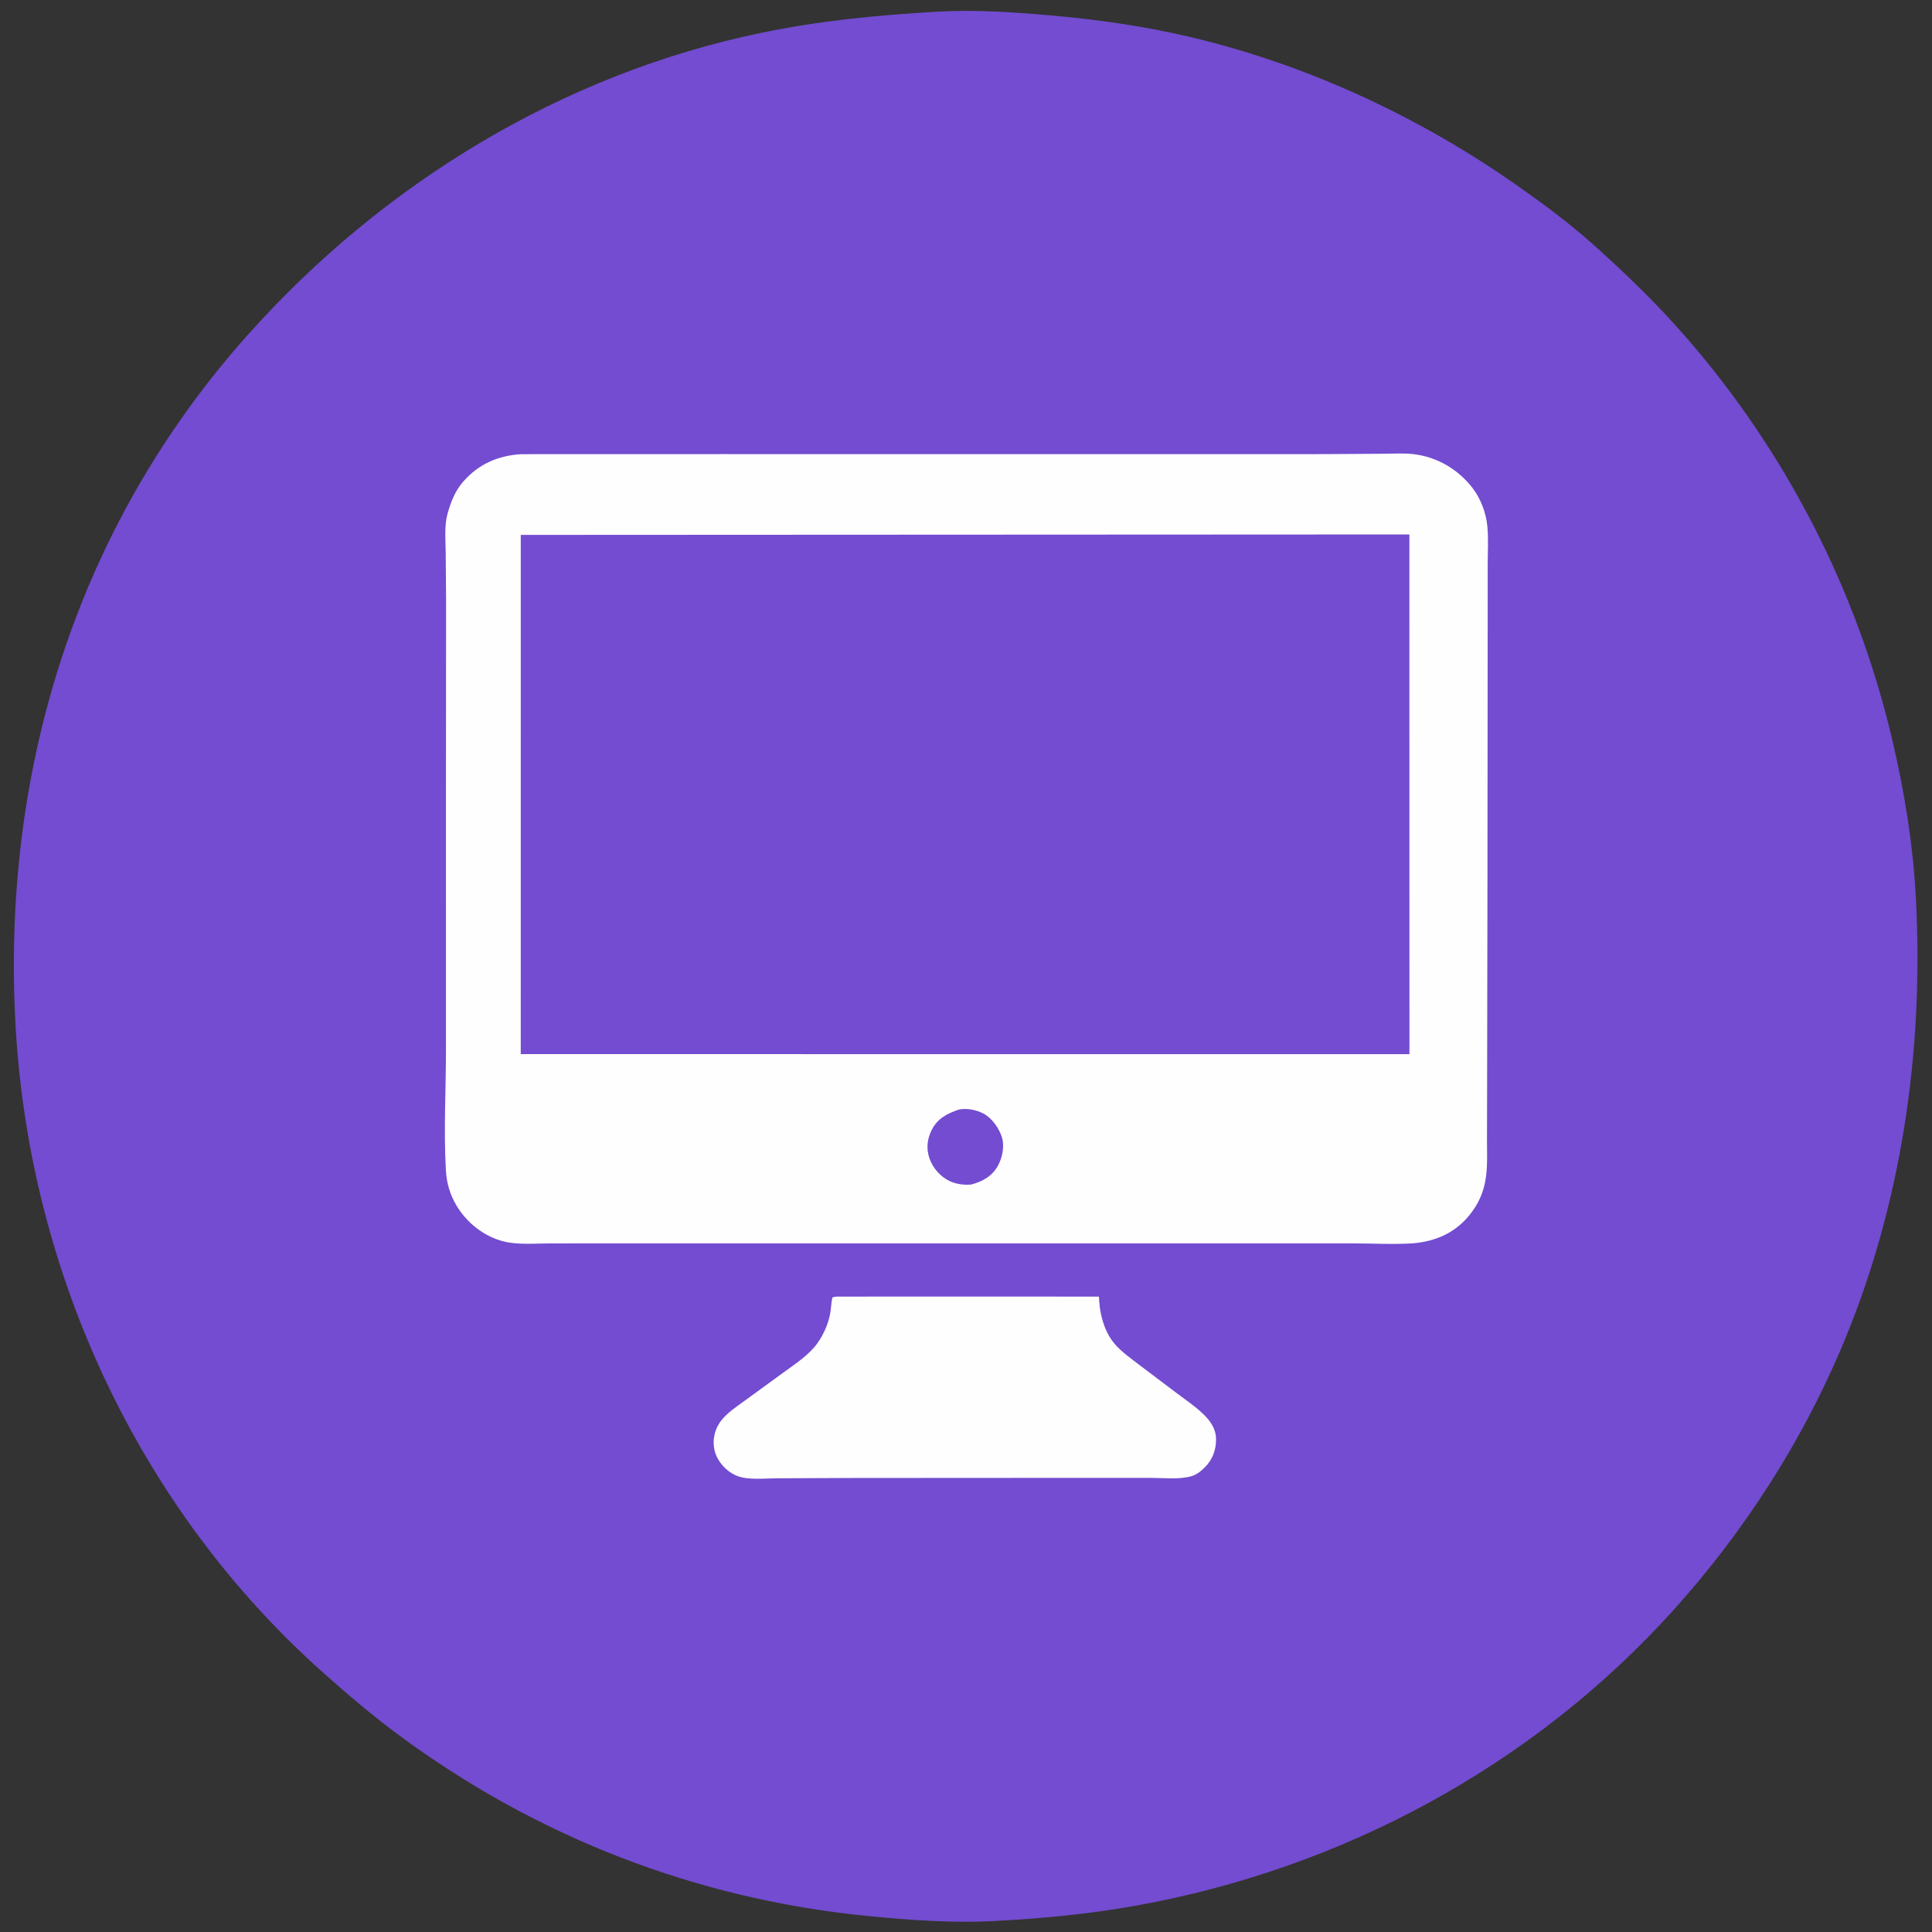 <?xml version="1.0" encoding="utf-8" ?>
<svg xmlns="http://www.w3.org/2000/svg" xmlns:xlink="http://www.w3.org/1999/xlink" width="1024" height="1024">
	<rect width="100%" height="100%" fill="#333333" stroke="none"/>
	<path fill="#734CD1" d="M496.75 6.205L497.334 6.171C516.745 5.085 536.478 6.402 555.823 8.076C582.242 10.362 608.039 14.054 633.83 20.33C695.209 35.268 754.082 62.944 805.592 99.349C818.915 108.765 832.249 118.697 844.418 129.58C861.793 145.118 878.417 161.242 893.729 178.848C946.45 239.471 983.971 312.43 1002.57 390.574C1009.23 418.541 1013.9 446.898 1015.44 475.629C1019.8 556.767 1007.92 638.961 976.143 714.057C954.614 764.929 924.054 812.194 887.119 853.218C812.422 936.187 710.834 990.729 601.098 1010.21C576.819 1014.52 552.502 1016.83 527.902 1018.13L526.538 1018.22C504.405 1019.33 482.041 1017.69 460.016 1015.53C368.941 1006.59 284.145 973.611 210.666 919.118C197.029 909.005 184.034 897.903 171.36 886.619C73.579 799.566 15.787 674.75 8.299 544.441C0.52 409.048 40.37 279.433 131.291 177.527C202.796 97.382 297.848 39.31 403.465 17.4C434.438 10.975 465.207 7.988 496.75 6.205Z"/>
	<path fill="#FEFEFE" d="M443.02 687.25L443.487 687.228L477.644 687.198L544.962 687.193L581.998 687.241C582.153 687.242 582.346 687.141 582.463 687.243C582.549 687.318 582.285 702.45 590.812 712.319C594.378 716.447 599.1 719.778 603.403 723.083L623.923 738.581C628.502 741.999 633.32 745.275 637.469 749.211C641.318 752.861 644.438 757.083 644.524 762.624C644.613 768.346 642.719 773.565 638.652 777.64C636.49 779.806 634.152 781.714 631.133 782.512C624.528 784.257 617.09 783.321 610.302 783.303L579.75 783.28L453.499 783.354L412.405 783.526C406.468 783.528 399.381 784.281 393.634 783.144C388.318 782.093 383.754 778.459 380.906 773.925C376.911 767.563 377.563 759.188 382.016 753.25C385.346 748.809 390.519 745.452 394.963 742.225L415.463 727.303C421.582 722.825 428.813 718.162 433.25 711.925C436.501 707.356 438.878 701.978 439.96 696.475C440.537 693.544 440.527 690.605 441.178 687.664L443.02 687.25Z"/>
	<path fill="#FEFEFE" d="M276.118 240.723L381.886 240.694L591.344 240.704L700.787 240.695L733.224 240.497C738.432 240.481 744.026 240.092 749.191 240.7C761.649 242.167 772.731 248.671 780.398 258.562C784.774 264.208 787.599 271.681 788.303 278.769C788.975 285.537 788.513 292.663 788.51 299.47L788.495 339.128L788.39 465.689L788.198 575.978L788.133 604.898C788.128 610.885 788.467 617.143 787.672 623.076L787.541 624C786.552 631.763 783.539 638.361 778.55 644.383C770.92 653.592 760.834 657.911 749.125 658.967C738.672 659.666 727.801 659.022 717.295 659.02L651.748 659.014L449.031 659.011L324.364 659.015L291.19 659.042C283.362 659.049 274.363 659.881 266.75 657.93C256.393 655.276 247.305 648.012 241.897 638.858C238.516 633.133 236.728 627.111 236.344 620.49C235.105 599.125 236.372 577.372 236.377 555.954L236.367 421.773L236.432 317.984L236.226 292.481C236.138 285.992 235.453 278.63 237.19 272.343C238.926 266.062 241.19 260.229 245.541 255.25C253.65 245.972 263.962 241.473 276.118 240.723Z"/>
	<path fill="#734CD1" d="M508.366 588.06C512.644 587.272 517.397 588.217 521.227 590.204C525.739 592.544 529.642 598.097 531.091 602.966C532.477 607.621 531.235 613.647 528.96 617.787C525.827 623.486 520.89 626.121 514.877 627.808C511.105 628.2 506.723 627.614 503.298 625.986C498.467 623.689 494.381 619.073 492.646 613.997C490.836 608.7 491.385 603.662 493.923 598.717C496.997 592.728 502.268 590.05 508.366 588.06Z"/>
	<path fill="#734CD1" d="M276.022 283.501L746.998 283.269L747.035 558.716L276.01 558.704L276.022 283.501Z"/>
</svg>
